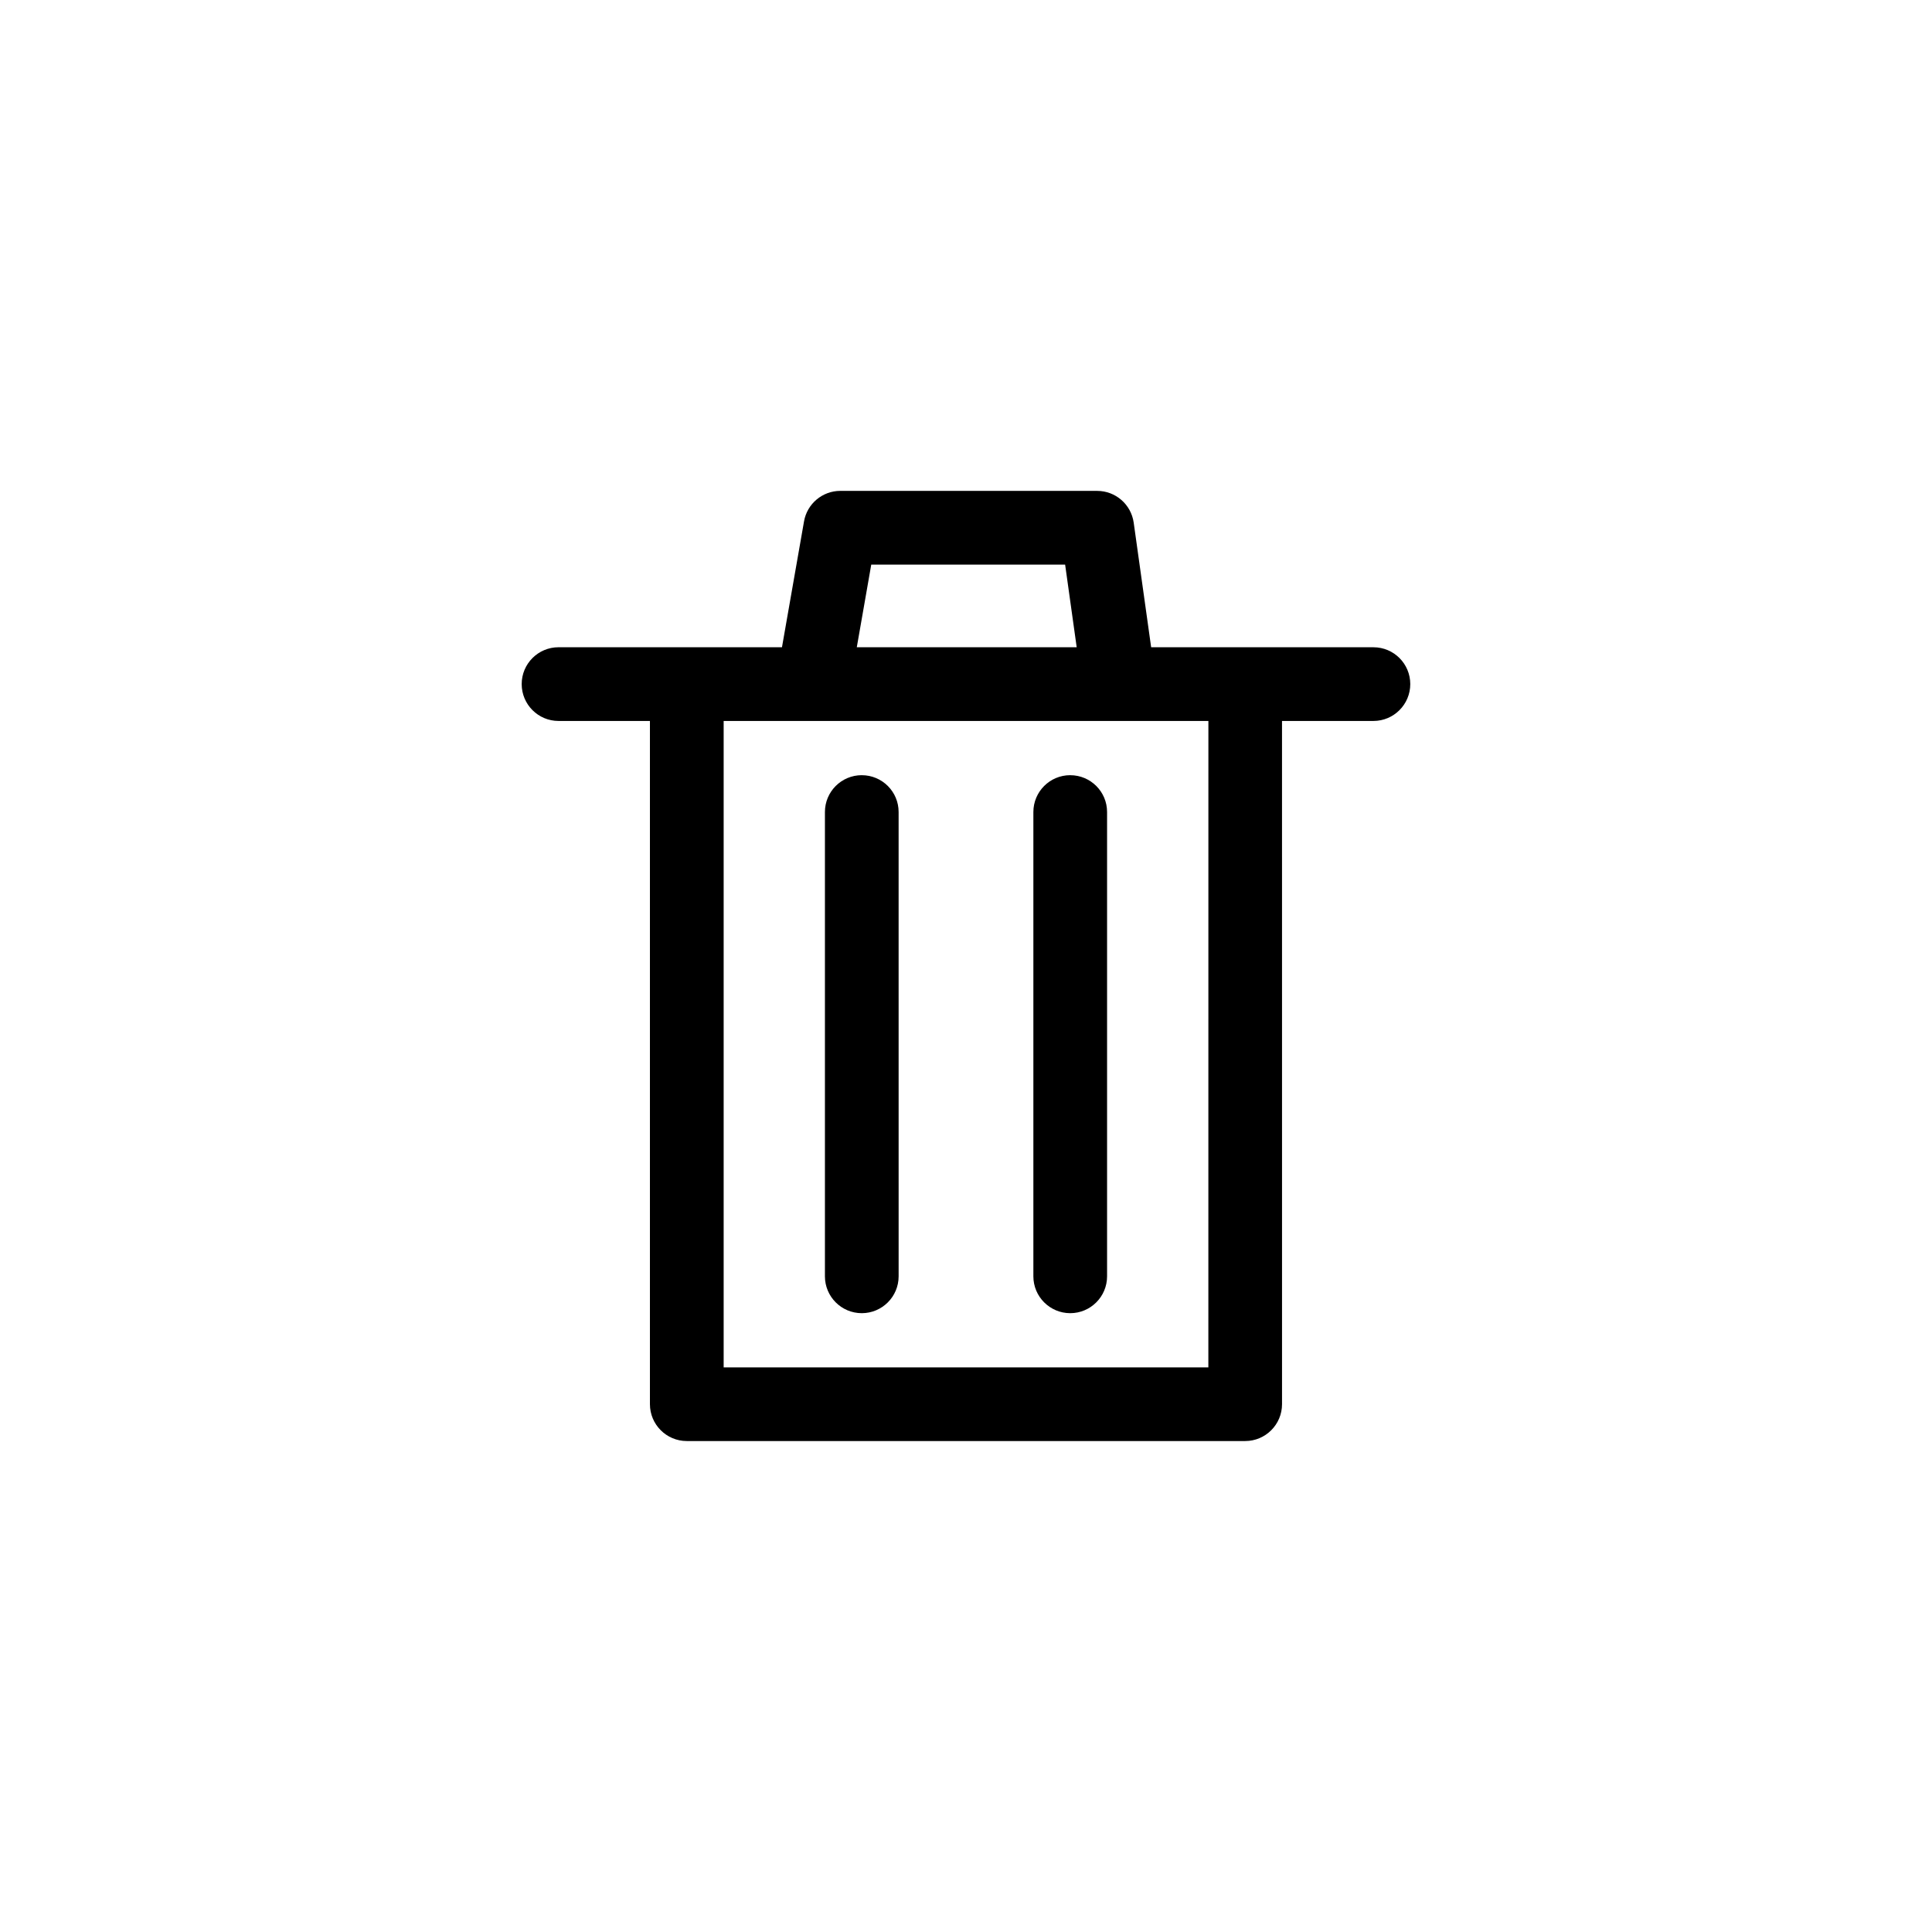 <?xml version="1.0" encoding="UTF-8"?>
<!-- Uploaded to: SVG Repo, www.svgrepo.com, Generator: SVG Repo Mixer Tools -->
<svg fill="#000000" width="800px" height="800px" version="1.1" viewBox="144 144 512 512" xmlns="http://www.w3.org/2000/svg">
 <g>
  <path d="m507.98 315.53h-58.914l-4.625-33.023c-0.68-4.82-4.801-8.414-9.672-8.414l-68.078-0.004c-4.742 0-8.801 3.414-9.617 8.082l-5.844 33.355h-59.211c-5.391 0-9.766 4.367-9.766 9.766 0 5.394 4.375 9.77 9.766 9.77h24.219v181.06c0 5.391 4.375 9.77 9.766 9.77h147.98c5.391 0 9.766-4.379 9.766-9.77l-0.004-181.06h24.223c5.391 0 9.766-4.379 9.766-9.77s-4.367-9.762-9.758-9.762zm-133.09-21.902h51.379l3.066 21.906h-58.277zm89.336 212.74h-128.45v-171.3h23.594 0.082 0.074 80.883 0.133 23.695z"/>
  <path d="m372.38 349.43c-5.391 0-9.766 4.367-9.766 9.766v123.04c0 5.391 4.375 9.77 9.766 9.77 5.394 0 9.766-4.379 9.766-9.77l-0.004-123.04c0.008-5.391-4.367-9.762-9.762-9.762z"/>
  <path d="m427.62 349.43c-5.391 0-9.766 4.367-9.766 9.766v123.04c0 5.391 4.375 9.77 9.766 9.77 5.391 0 9.766-4.379 9.766-9.77v-123.04c0.004-5.391-4.371-9.762-9.766-9.762z"/>
 </g>
</svg>